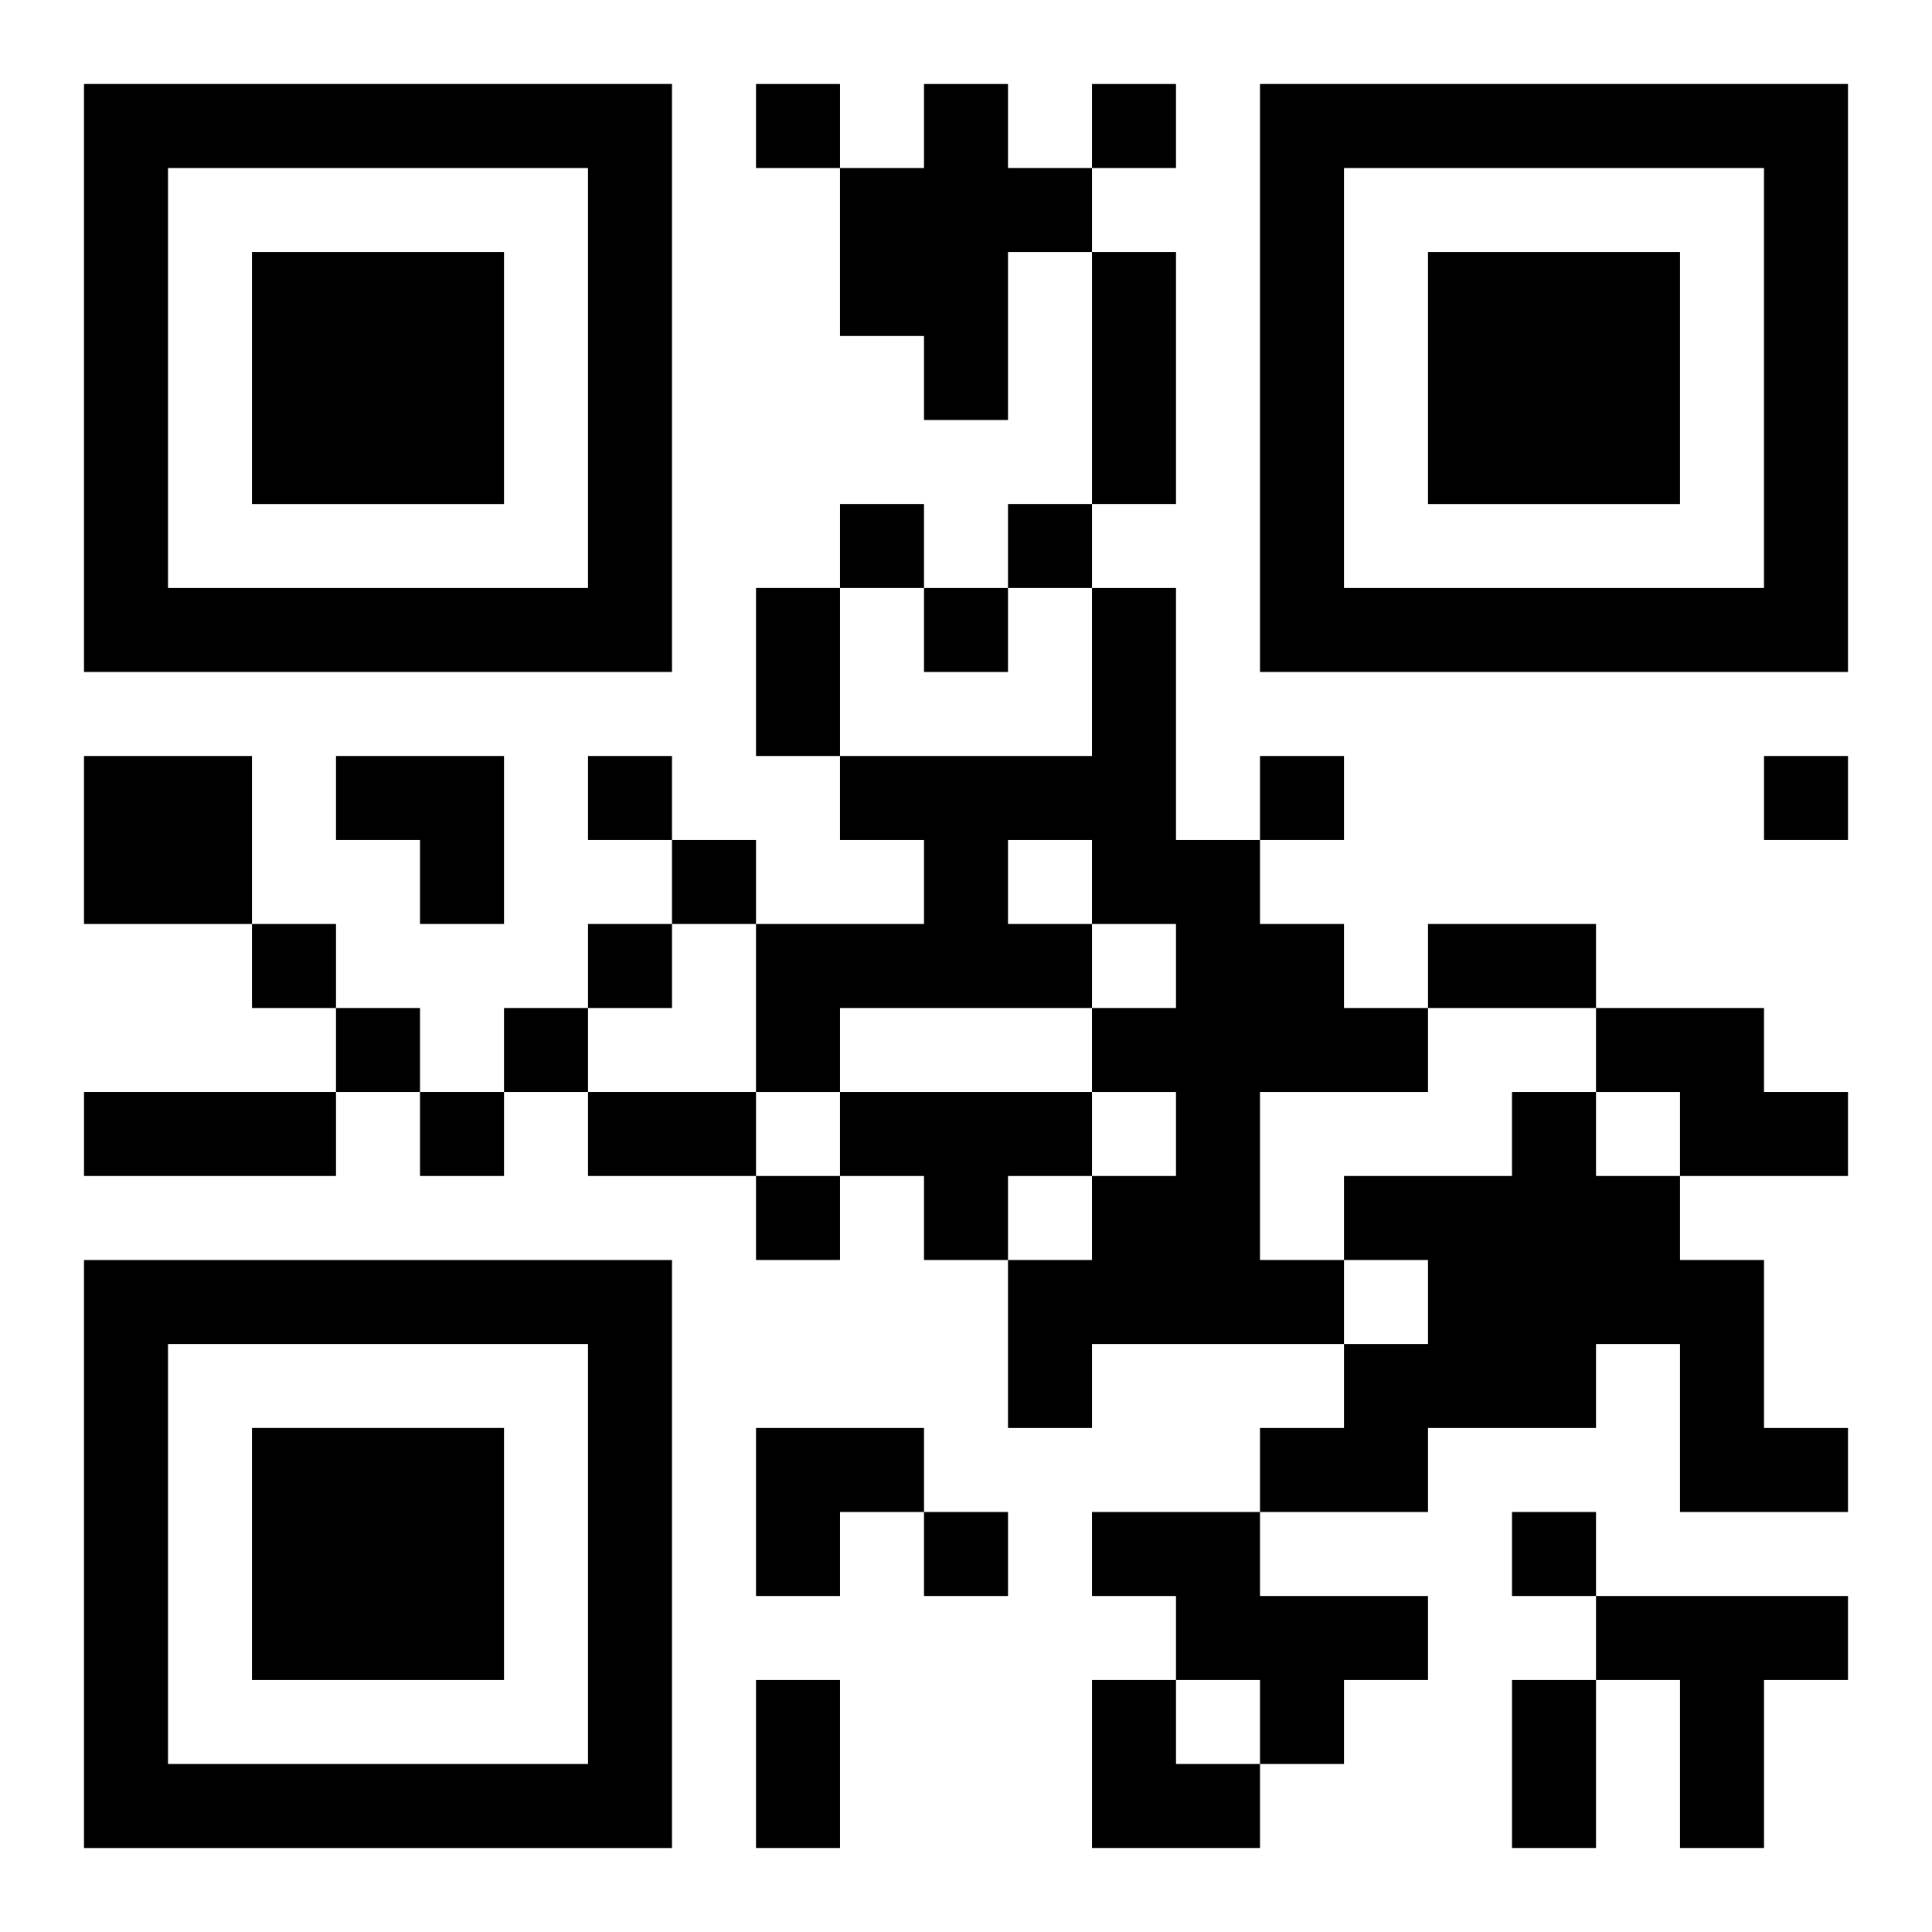 <?xml version="1.0" encoding="UTF-8"?>
<svg width="250" height="250" baseProfile="full" version="1.1" viewBox="-1 -1 23 23" xmlns="http://www.w3.org/2000/svg" xmlns:xlink="http://www.w3.org/1999/xlink"><symbol id="a"><path d="m0 7v7h7v-7h-7zm1 1h5v5h-5v-5zm1 1v3h3v-3h-3z"/></symbol><use y="-7" xlink:href="#a"/><use y="7" xlink:href="#a"/><use x="14" y="-7" xlink:href="#a"/><path d="m10 0h1v1h1v1h-1v2h-1v-1h-1v-2h1v-1m2 6h1v3h1v1h1v1h1v1h-2v2h1v1h-3v1h-1v-2h1v-1h1v-1h-1v-1h1v-1h-1v1h-3v1h-1v-2h2v-1h-1v-1h3v-2m-1 3v1h1v-1h-1m-11-1h2v2h-2v-2m18 3h2v1h1v1h-2v-1h-1v-1m-9 1h3v1h-1v1h-1v-1h-1v-1m8 0h1v1h1v1h1v2h1v1h-2v-2h-1v1h-2v1h-2v-1h1v-1h1v-1h-1v-1h2v-1m-5 5h2v1h2v1h-1v1h-1v-1h-1v-1h-1v-1m6 1h3v1h-1v2h-1v-2h-1v-1m-10-18v1h1v-1h-1m4 0v1h1v-1h-1m-3 5v1h1v-1h-1m2 0v1h1v-1h-1m-1 1v1h1v-1h-1m-4 2v1h1v-1h-1m8 0v1h1v-1h-1m6 0v1h1v-1h-1m-13 1v1h1v-1h-1m-5 1v1h1v-1h-1m4 0v1h1v-1h-1m-3 1v1h1v-1h-1m2 0v1h1v-1h-1m-1 1v1h1v-1h-1m4 1v1h1v-1h-1m2 4v1h1v-1h-1m7 0v1h1v-1h-1m-5-15h1v3h-1v-3m-4 4h1v2h-1v-2m8 4h2v1h-2v-1m-16 2h3v1h-3v-1m6 0h2v1h-2v-1m2 7h1v2h-1v-2m9 0h1v2h-1v-2m-14-11h2v2h-1v-1h-1zm5 8h2v1h-1v1h-1zm4 3h1v1h1v1h-2z"/></svg>
